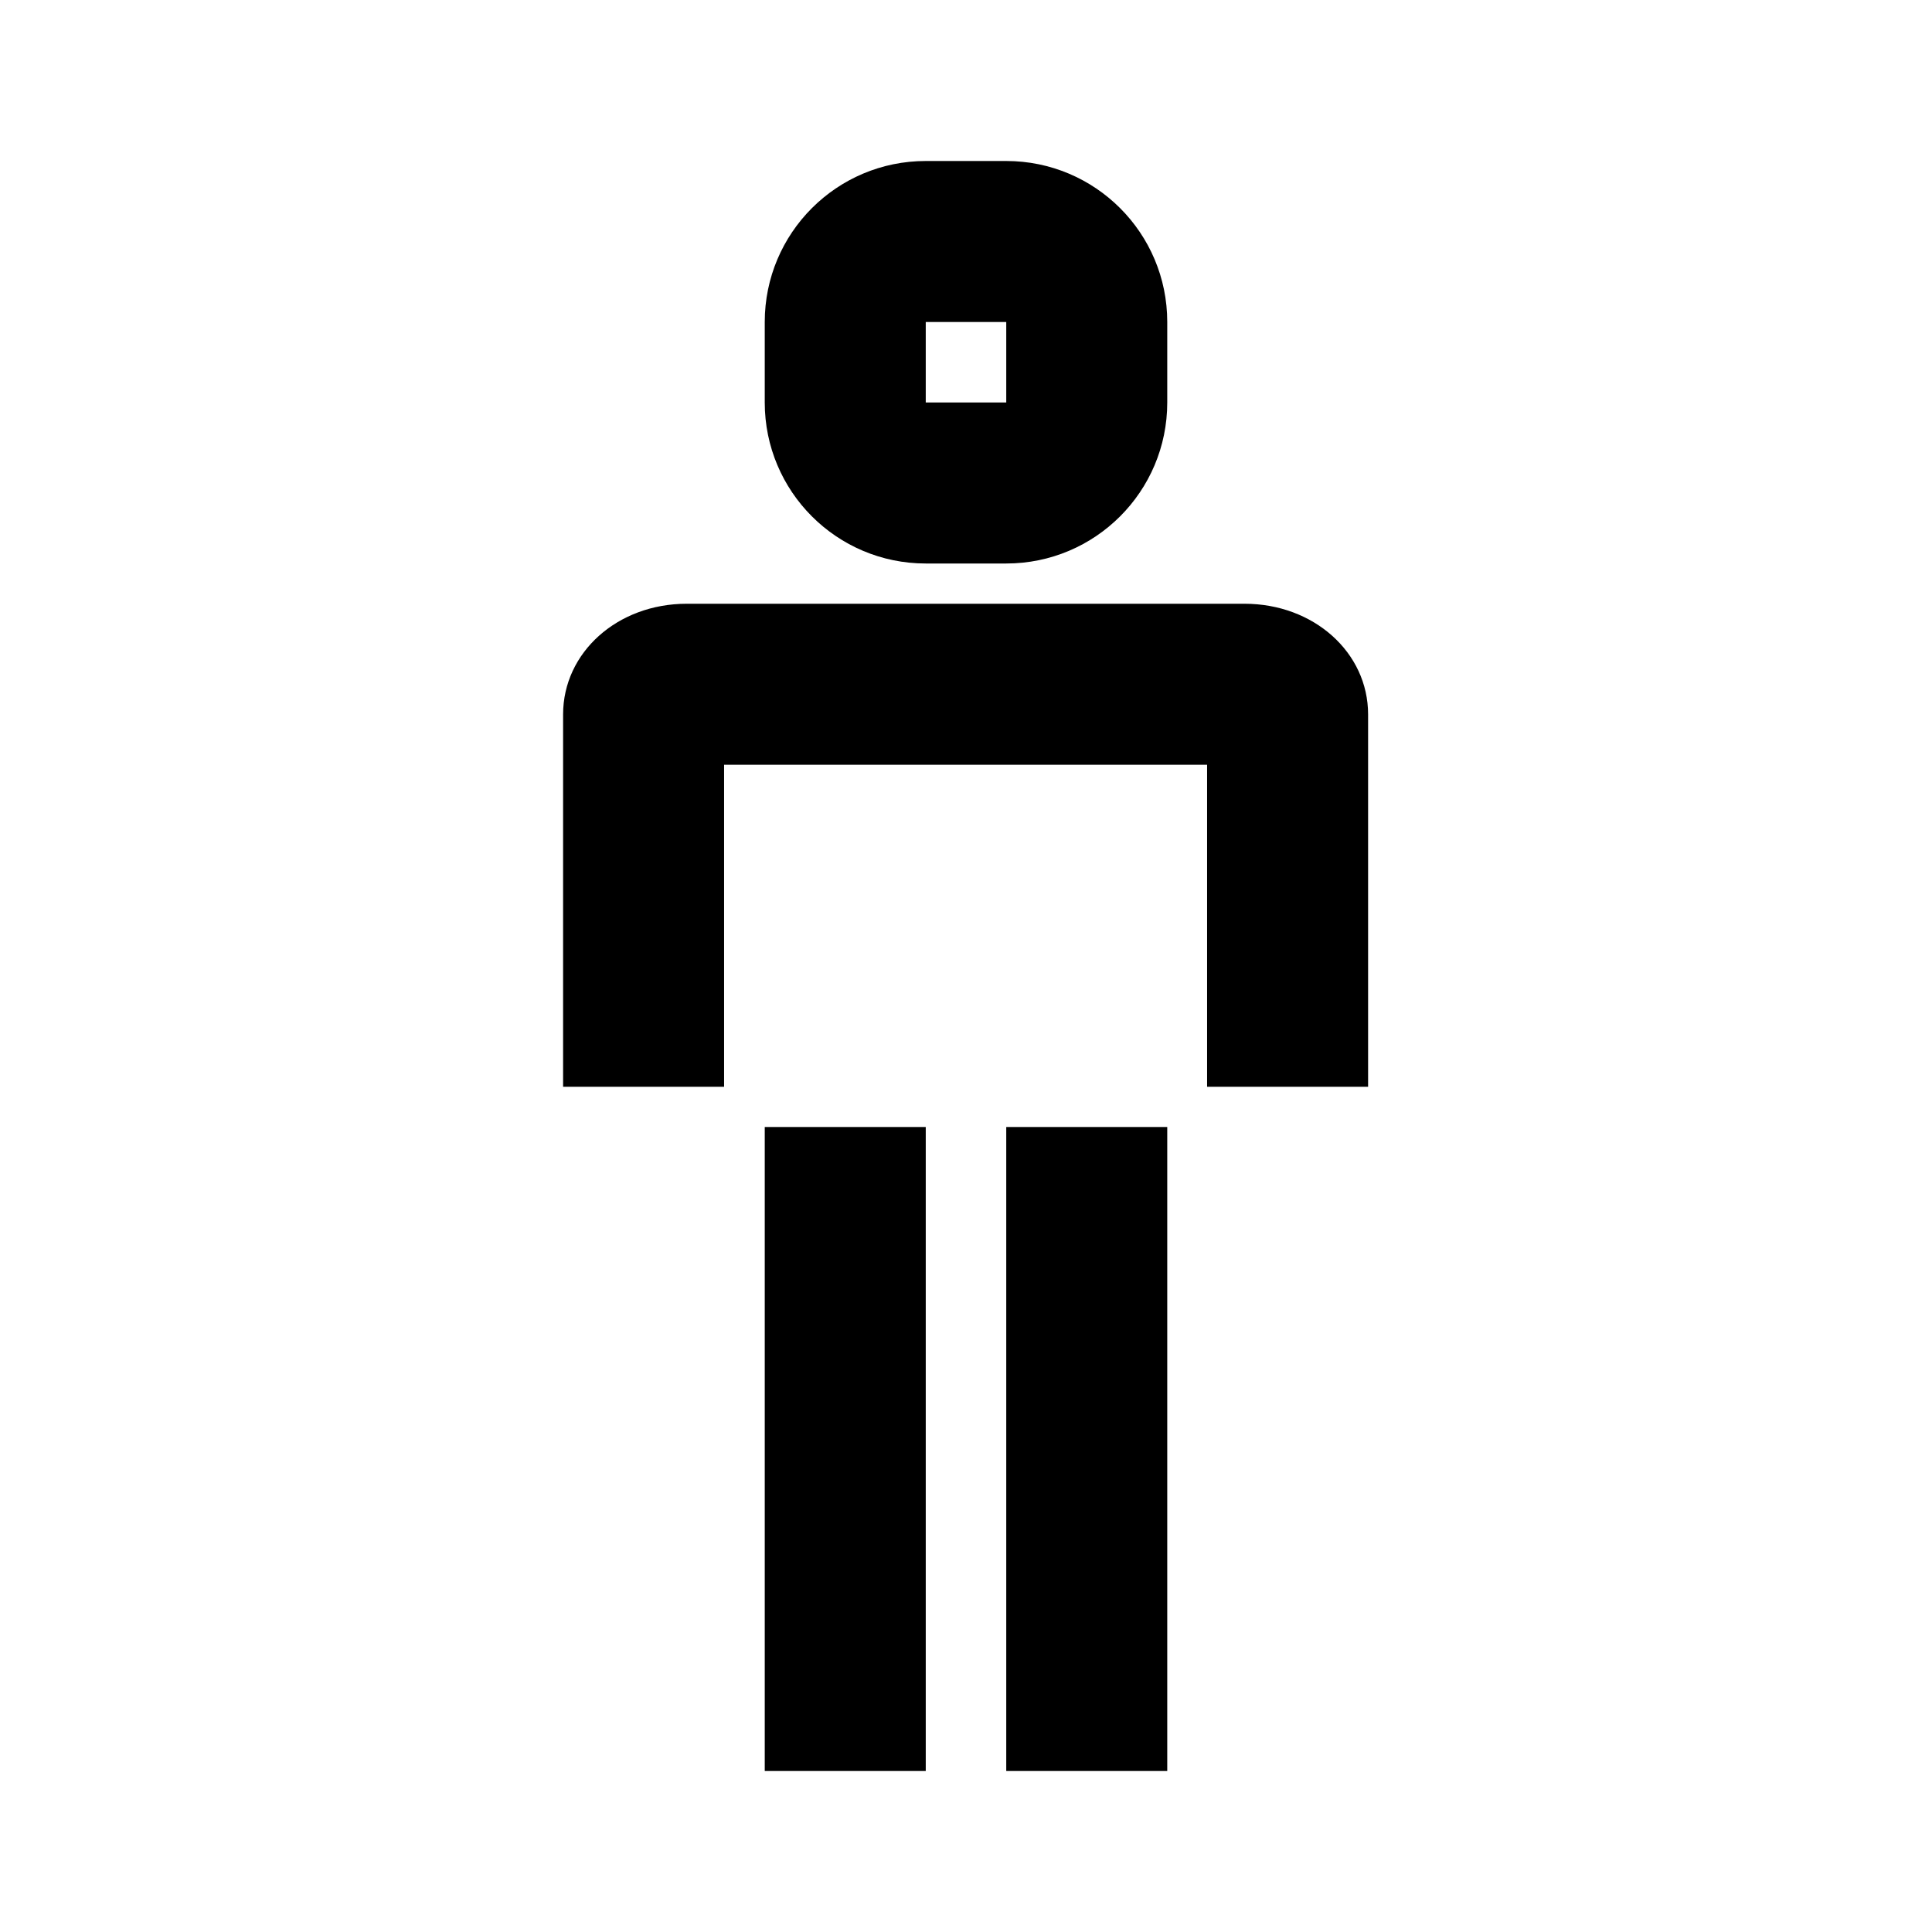 <?xml version="1.0" encoding="UTF-8"?>
<svg xmlns="http://www.w3.org/2000/svg" width="24" height="24" viewBox="0 0 24 24" fill="none">
  <path d="M11.5 7H12.5C13.605 7 14.5 6.105 14.5 5V4C14.5 2.895 13.605 2 12.5 2H11.5C10.395 2 9.5 2.895 9.5 4V5C9.5 6.105 10.395 7 11.5 7ZM11.5 4H12.5V5H11.5V4Z" fill="black"></path>
  <path d="M15.465 7.5H8.53C7.67 7.5 6.995 8.105 6.995 8.875V13.5H8.995V9.5H14.995V13.5H16.995V8.875C16.995 8.105 16.32 7.5 15.46 7.5H15.465Z" fill="black"></path>
  <path d="M11.5 14H9.5V22H11.5V14Z" fill="black"></path>
  <path d="M14.5 14H12.5V22H14.5V14Z" fill="black"></path>
</svg>
